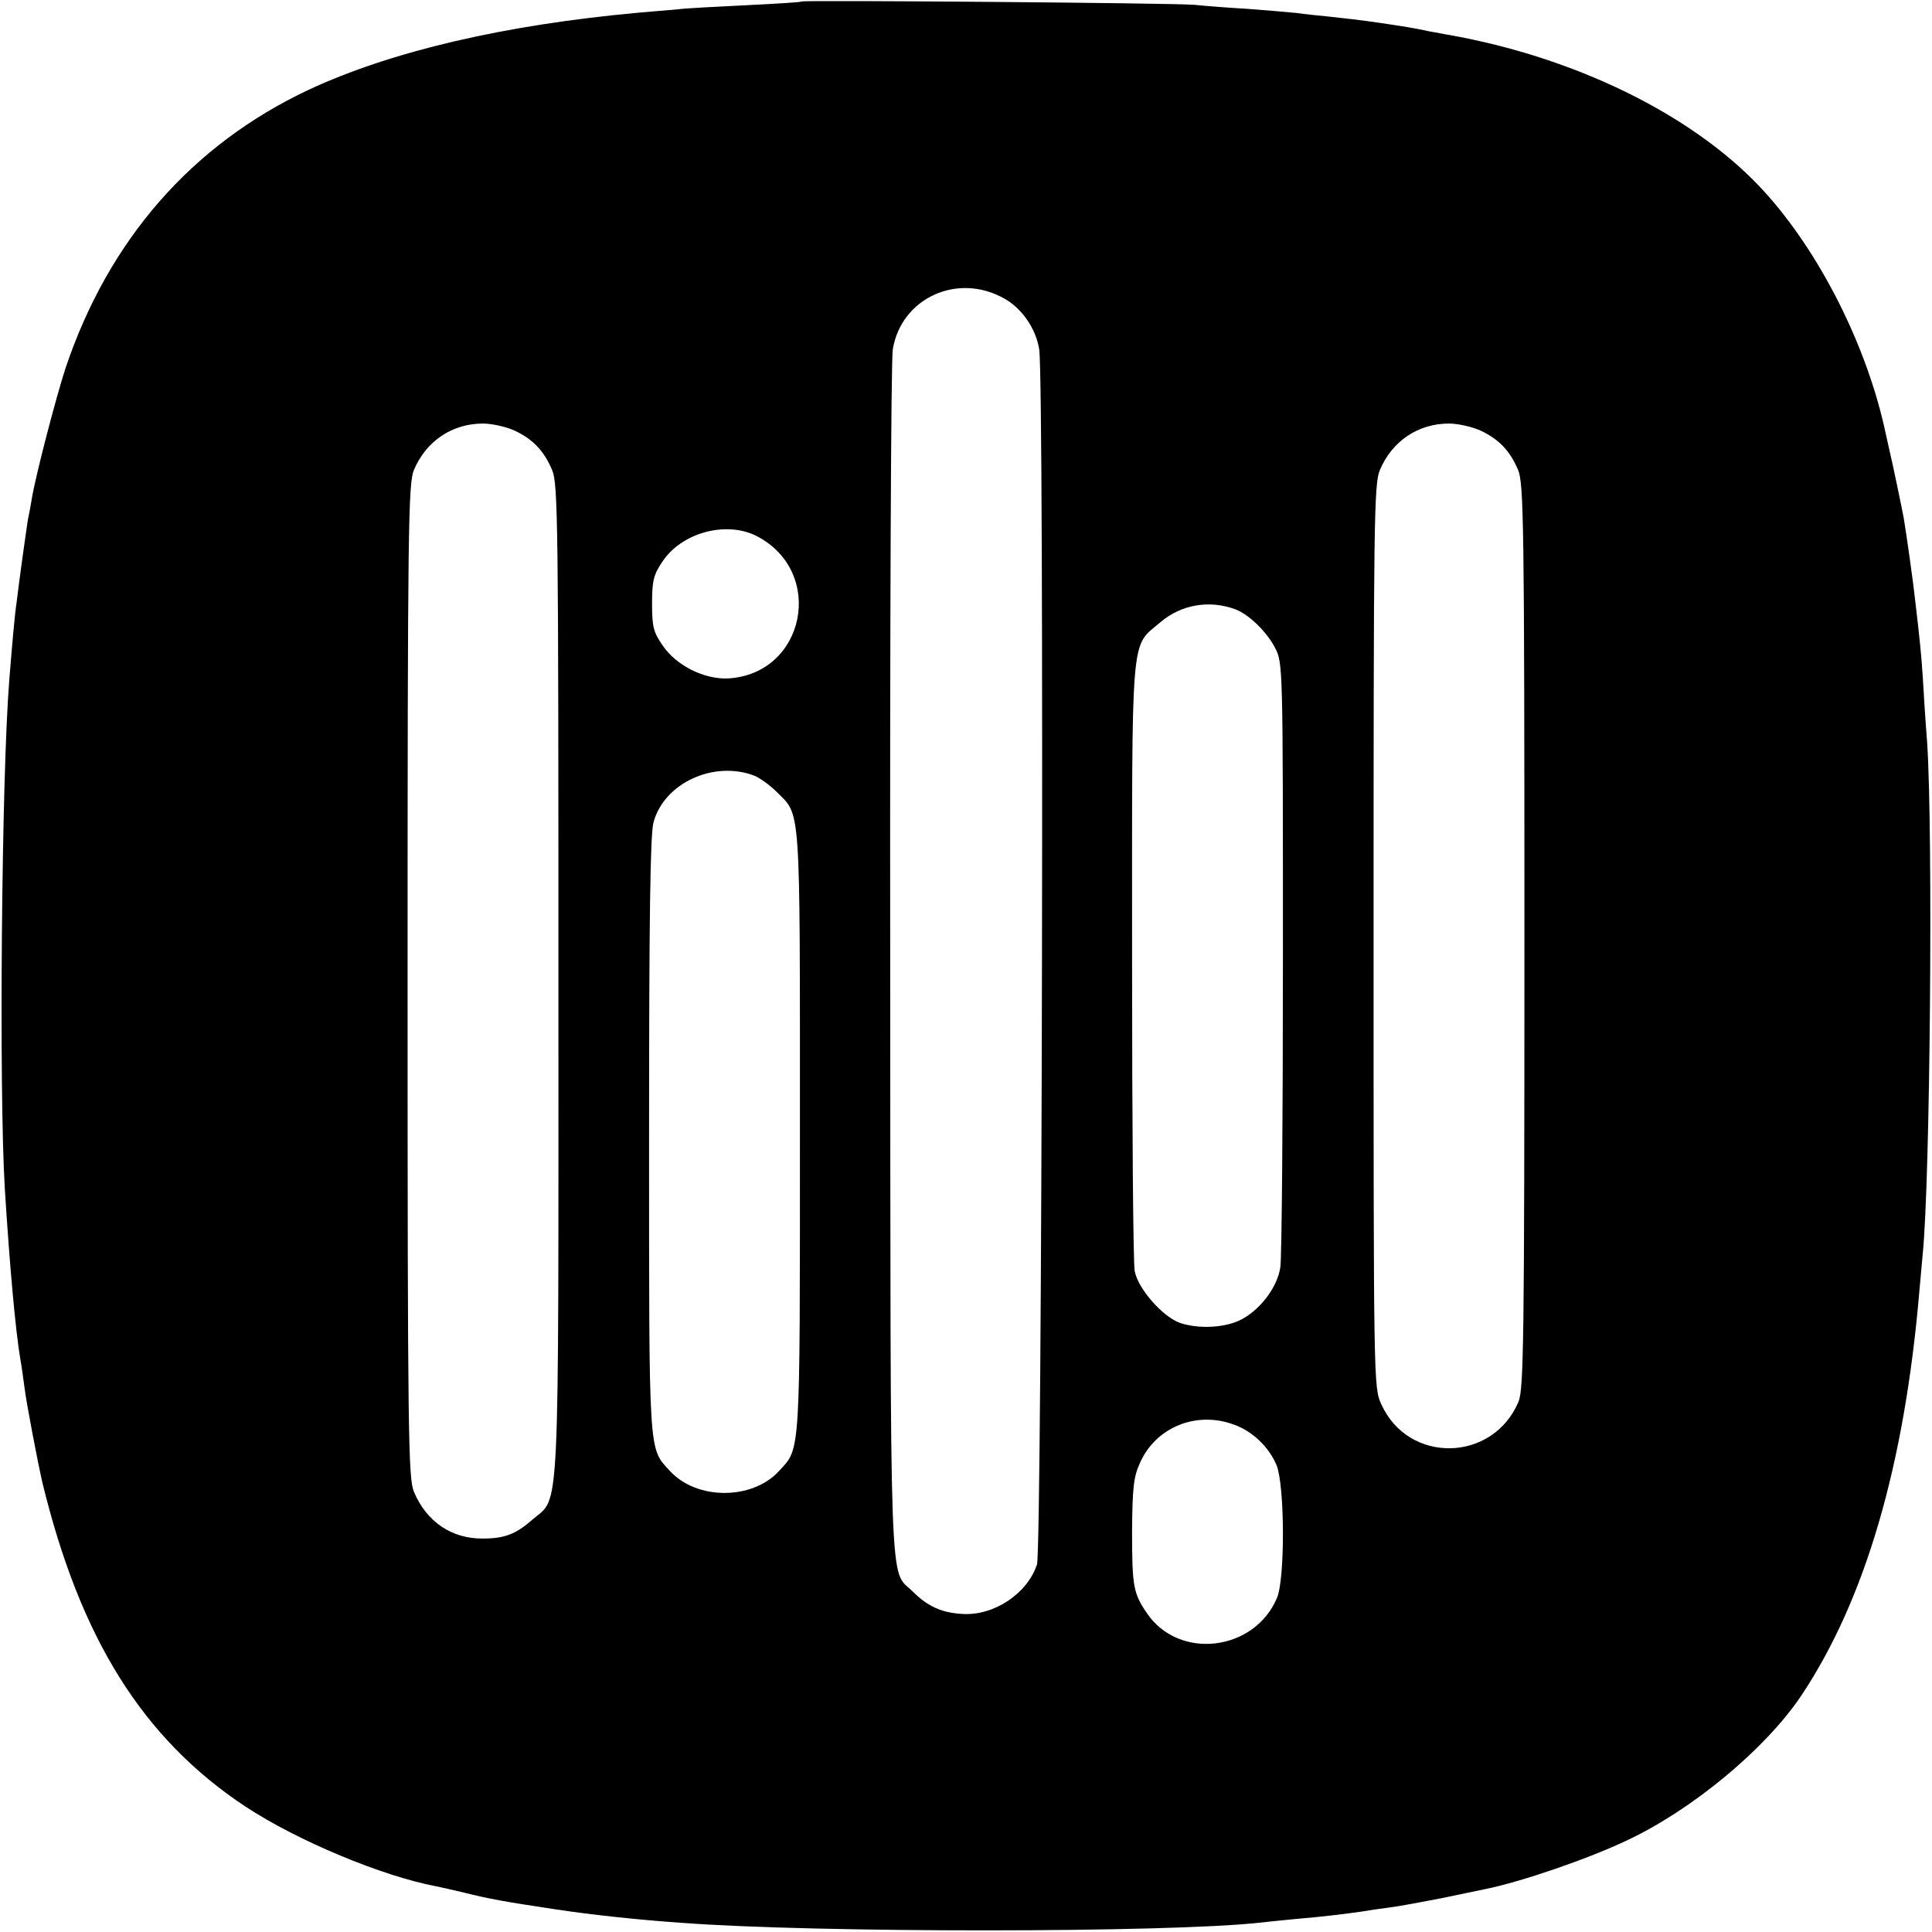 <?xml version="1.0" standalone="no"?>
<!DOCTYPE svg PUBLIC "-//W3C//DTD SVG 20010904//EN"
 "http://www.w3.org/TR/2001/REC-SVG-20010904/DTD/svg10.dtd">
<svg version="1.0" xmlns="http://www.w3.org/2000/svg"
 width="520pt" height="520pt" viewBox="0 0 520 520"
 preserveAspectRatio="xMidYMid meet">
<g transform="translate(0,520) scale(0.1,-0.1)"
fill="#000000" stroke="none">
<path d="M2158 5196 c-1 -2 -68 -6 -148 -10 -80 -4 -163 -8 -185 -11 -22 -2
-69 -6 -105 -9 -363 -33 -667 -104 -890 -208 -314 -148 -538 -404 -654 -750
-26 -80 -80 -288 -90 -348 -3 -19 -8 -46 -11 -59 -2 -14 -9 -61 -15 -105 -6
-45 -13 -96 -15 -115 -5 -31 -12 -111 -20 -211 -21 -262 -28 -1109 -12 -1370
13 -208 29 -384 42 -460 3 -14 7 -47 11 -75 5 -41 35 -198 48 -255 102 -420
270 -689 546 -872 141 -93 370 -188 514 -215 11 -2 45 -10 75 -17 68 -17 107
-24 246 -45 99 -15 222 -28 335 -36 368 -28 1317 -27 1559 0 20 2 64 7 98 10
73 6 136 14 178 20 17 3 50 8 75 11 25 3 88 15 140 25 52 11 106 22 120 25 94
19 275 81 380 131 176 83 372 246 468 389 172 258 278 619 318 1089 3 33 7 78
9 100 20 196 28 1127 12 1375 -5 63 -10 144 -12 180 -4 58 -7 92 -21 210 -4
38 -22 167 -30 215 -5 27 -30 148 -39 185 -2 8 -8 37 -14 63 -54 236 -186 489
-338 648 -186 194 -496 345 -833 405 -14 2 -36 7 -50 9 -51 11 -67 13 -140 24
-41 6 -100 13 -130 16 -30 3 -71 7 -90 10 -19 2 -78 7 -130 11 -52 3 -117 8
-145 11 -58 5 -1051 13 -1057 9z m544 -799 c48 -26 86 -81 95 -137 14 -79 8
-3230 -6 -3271 -26 -78 -115 -138 -200 -133 -56 3 -94 20 -135 61 -63 62 -59
-56 -60 1698 -1 880 2 1620 7 1645 23 138 174 207 299 137z m-1317 -356 c49
-23 79 -54 101 -106 16 -37 17 -143 17 -1372 0 -1488 5 -1388 -70 -1453 -44
-39 -75 -51 -133 -51 -84 -1 -152 45 -186 126 -15 37 -17 143 -17 1375 0 1229
2 1338 17 1375 33 78 103 125 186 125 25 0 63 -9 85 -19z m2600 0 c49 -23 79
-54 101 -106 15 -37 17 -137 17 -1255 0 -1095 -2 -1219 -16 -1253 -69 -163
-296 -168 -369 -7 -21 45 -21 53 -21 1260 0 1119 1 1218 17 1255 33 78 103
125 186 125 25 0 63 -9 85 -19z m-1948 -284 c186 -97 130 -371 -77 -383 -64
-3 -139 34 -176 88 -25 36 -29 50 -29 113 0 61 4 78 27 112 52 80 173 112 255
70z m1288 -197 c37 -14 85 -61 107 -104 21 -41 21 -47 21 -831 0 -434 -3 -811
-7 -836 -8 -55 -57 -118 -110 -143 -43 -20 -110 -23 -159 -7 -47 16 -114 92
-123 140 -4 20 -7 396 -7 836 0 900 -5 841 76 910 56 48 132 61 202 35z
m-1294 -448 c14 -6 41 -25 59 -43 66 -66 63 -21 63 -914 0 -882 2 -851 -56
-914 -72 -79 -222 -79 -294 0 -58 63 -56 33 -56 904 0 577 3 812 12 842 29
106 163 167 272 125z m1289 -1746 c50 -17 96 -61 116 -110 22 -55 23 -305 1
-357 -61 -144 -264 -168 -350 -41 -37 54 -40 73 -40 223 1 114 4 144 21 181
42 96 151 141 252 104z"/>
</g>
</svg>
